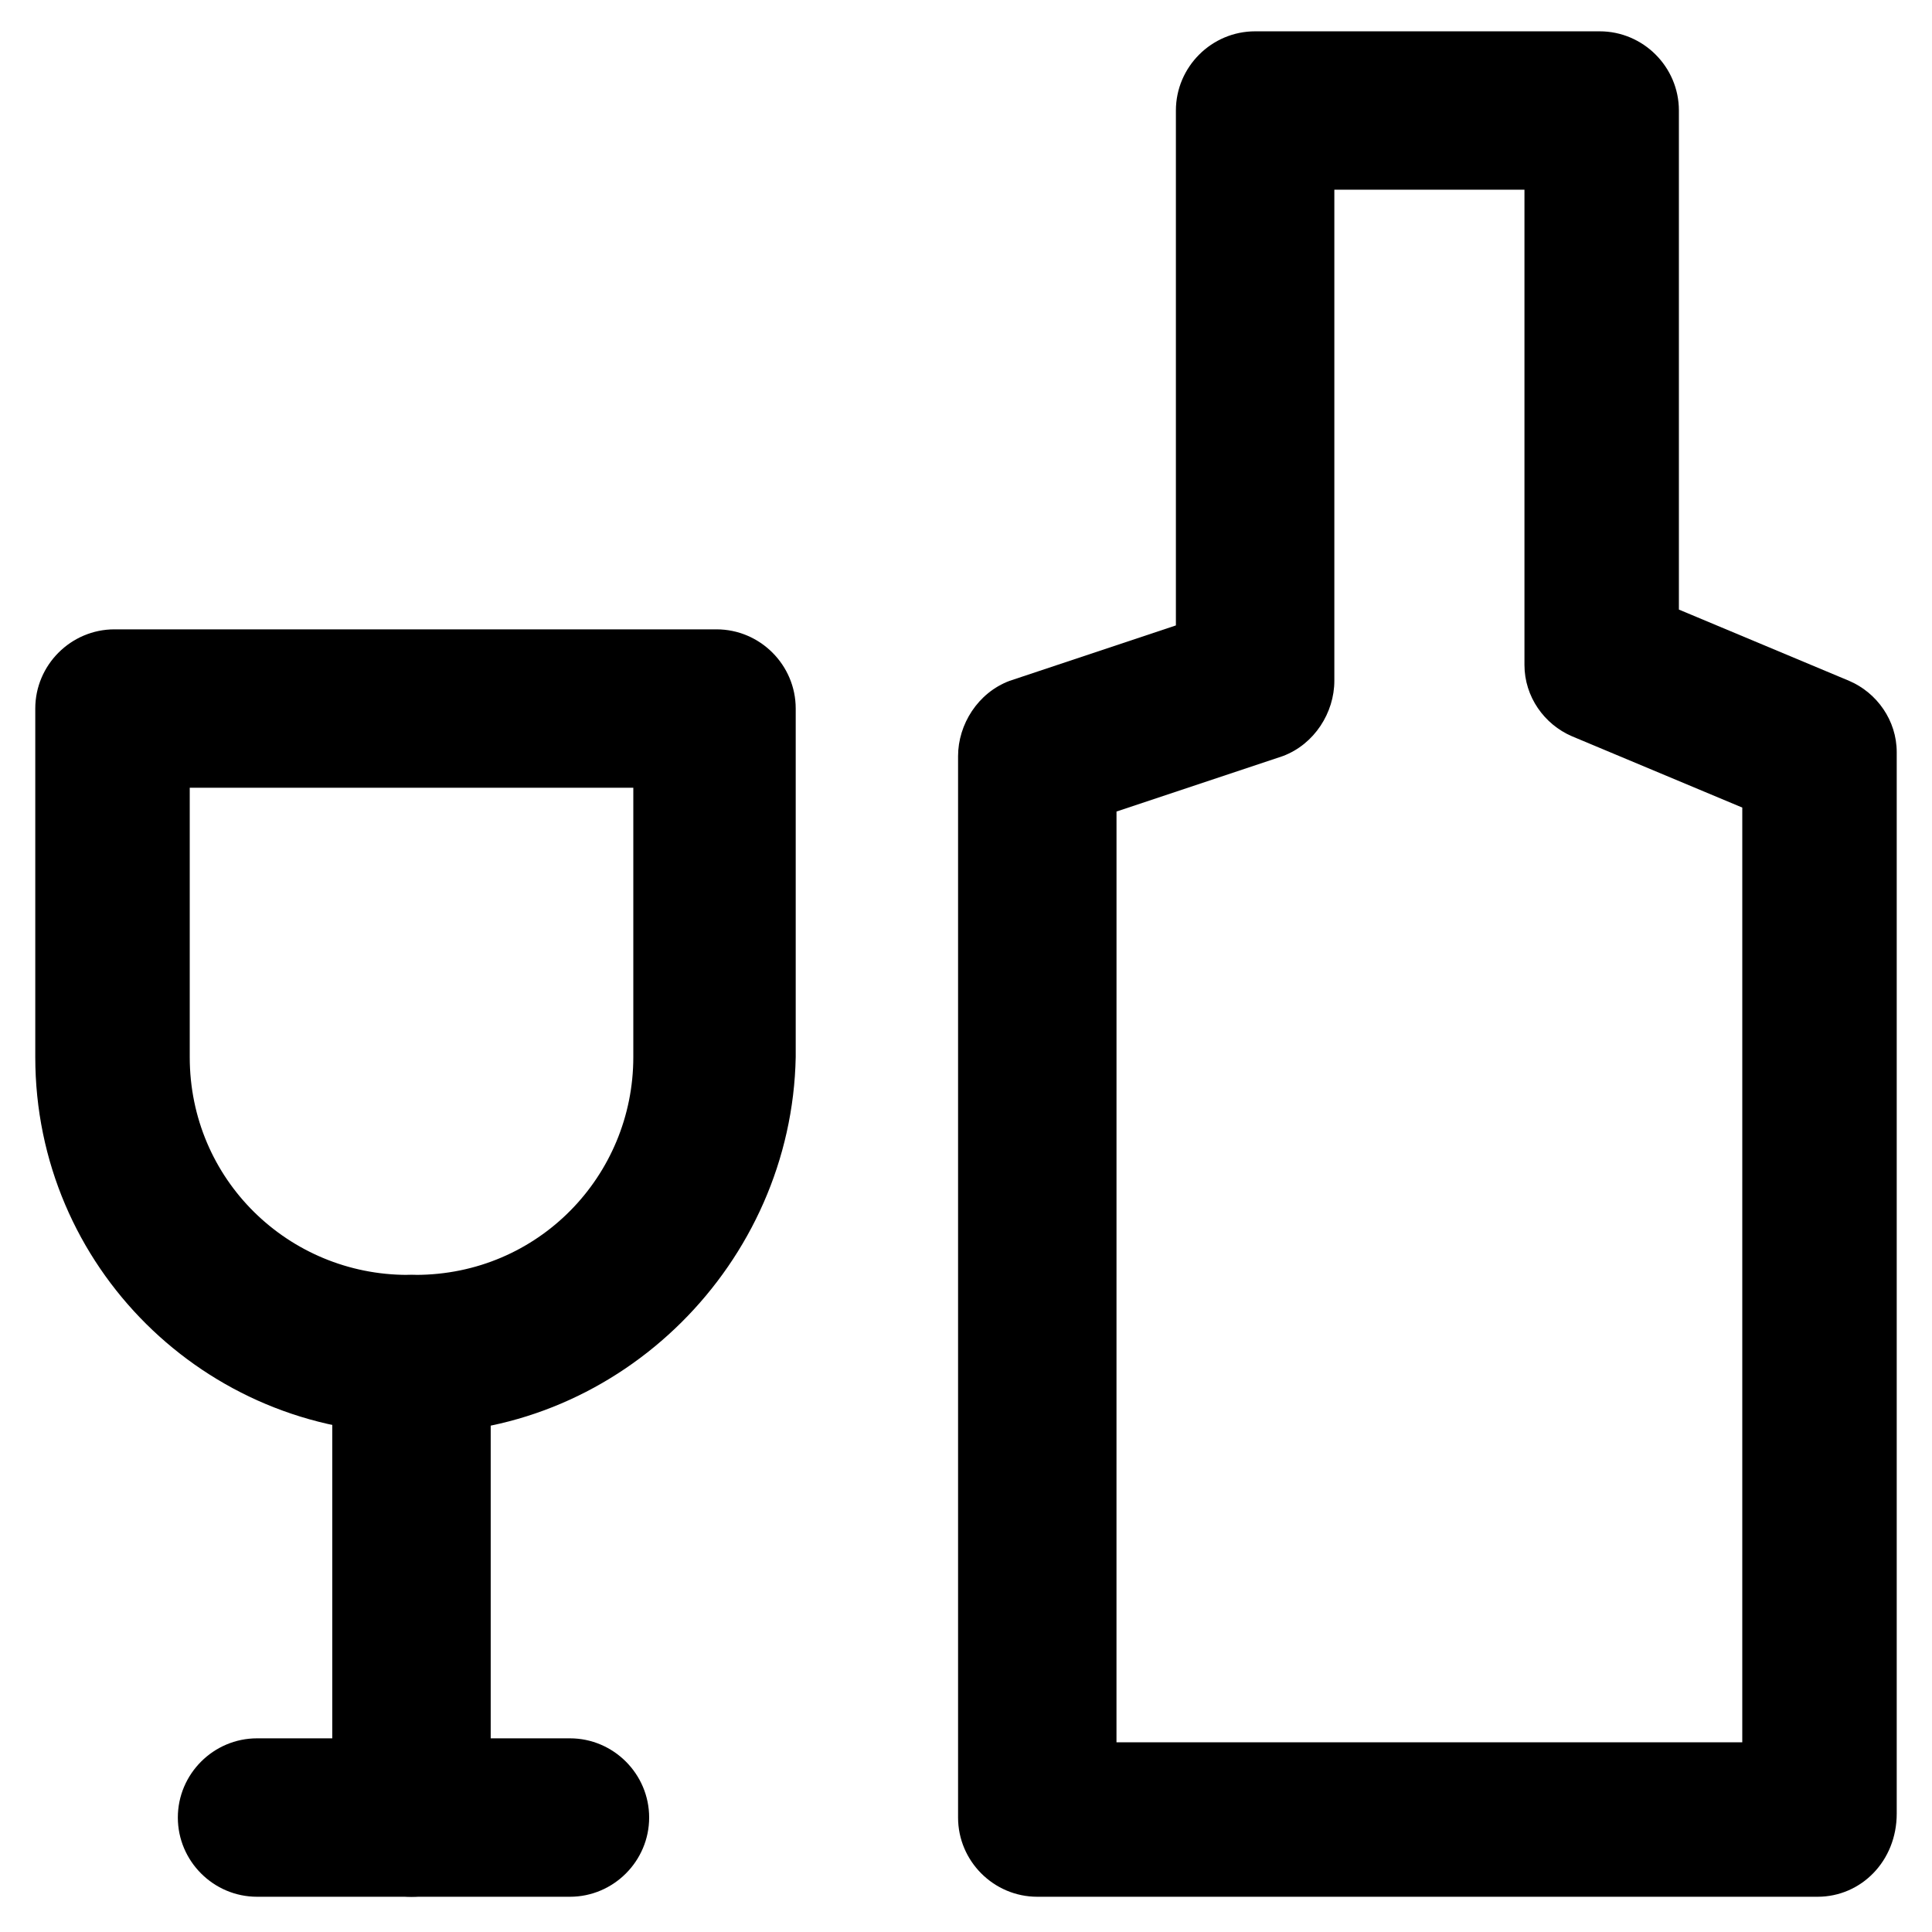 <?xml version="1.0" encoding="UTF-8"?>
<!-- The Best Svg Icon site in the world: iconSvg.co, Visit us! https://iconsvg.co -->
<svg fill="#000000" width="800px" height="800px" version="1.1" viewBox="144 144 512 512" xmlns="http://www.w3.org/2000/svg">
 <g>
  <path d="m625.66 646.66h-206.77c-11.547 0-20.992-9.445-20.992-20.992v-281.29c0-8.398 5.246-16.793 13.645-19.941l44.082-14.695v-136.45c0-11.547 9.445-20.992 20.992-20.992h91.316c11.547 0 20.992 9.445 20.992 20.992v132.25l45.133 18.895c7.348 3.148 12.594 10.496 12.594 18.895v281.29c0.004 12.59-9.445 22.039-20.988 22.039zm-185.78-40.934h165.84l0.004-247.71-45.133-18.895c-7.348-3.148-12.594-10.496-12.594-18.895v-125.95h-50.383v130.15c0 8.398-5.246 16.793-13.645 19.941l-44.082 14.695z"/>
  <path d="m254.11 523.85h-1.051c-54.578 0-99.711-44.082-99.711-99.711v-92.363c0-11.547 9.445-20.992 20.992-20.992h159.54c11.547 0 20.992 9.445 20.992 20.992v92.363c-1.051 54.578-46.184 99.711-100.76 99.711zm-59.828-171.09v71.371c0 32.539 26.238 57.727 57.727 57.727h2.098c32.539 0 57.727-26.238 57.727-57.727v-71.371z"/>
  <path d="m253.05 646.66c-11.547 0-20.992-9.445-20.992-20.992v-122.8c0-11.547 9.445-20.992 20.992-20.992 11.547 0 20.992 9.445 20.992 20.992v122.8c0 11.543-9.445 20.992-20.992 20.992z"/>
  <path d="m295.04 646.66h-82.918c-11.547 0-20.992-9.445-20.992-20.992 0-11.547 9.445-20.992 20.992-20.992h82.918c11.547 0 20.992 9.445 20.992 20.992 0 11.543-9.449 20.992-20.992 20.992z"/>
 </g>
</svg>
